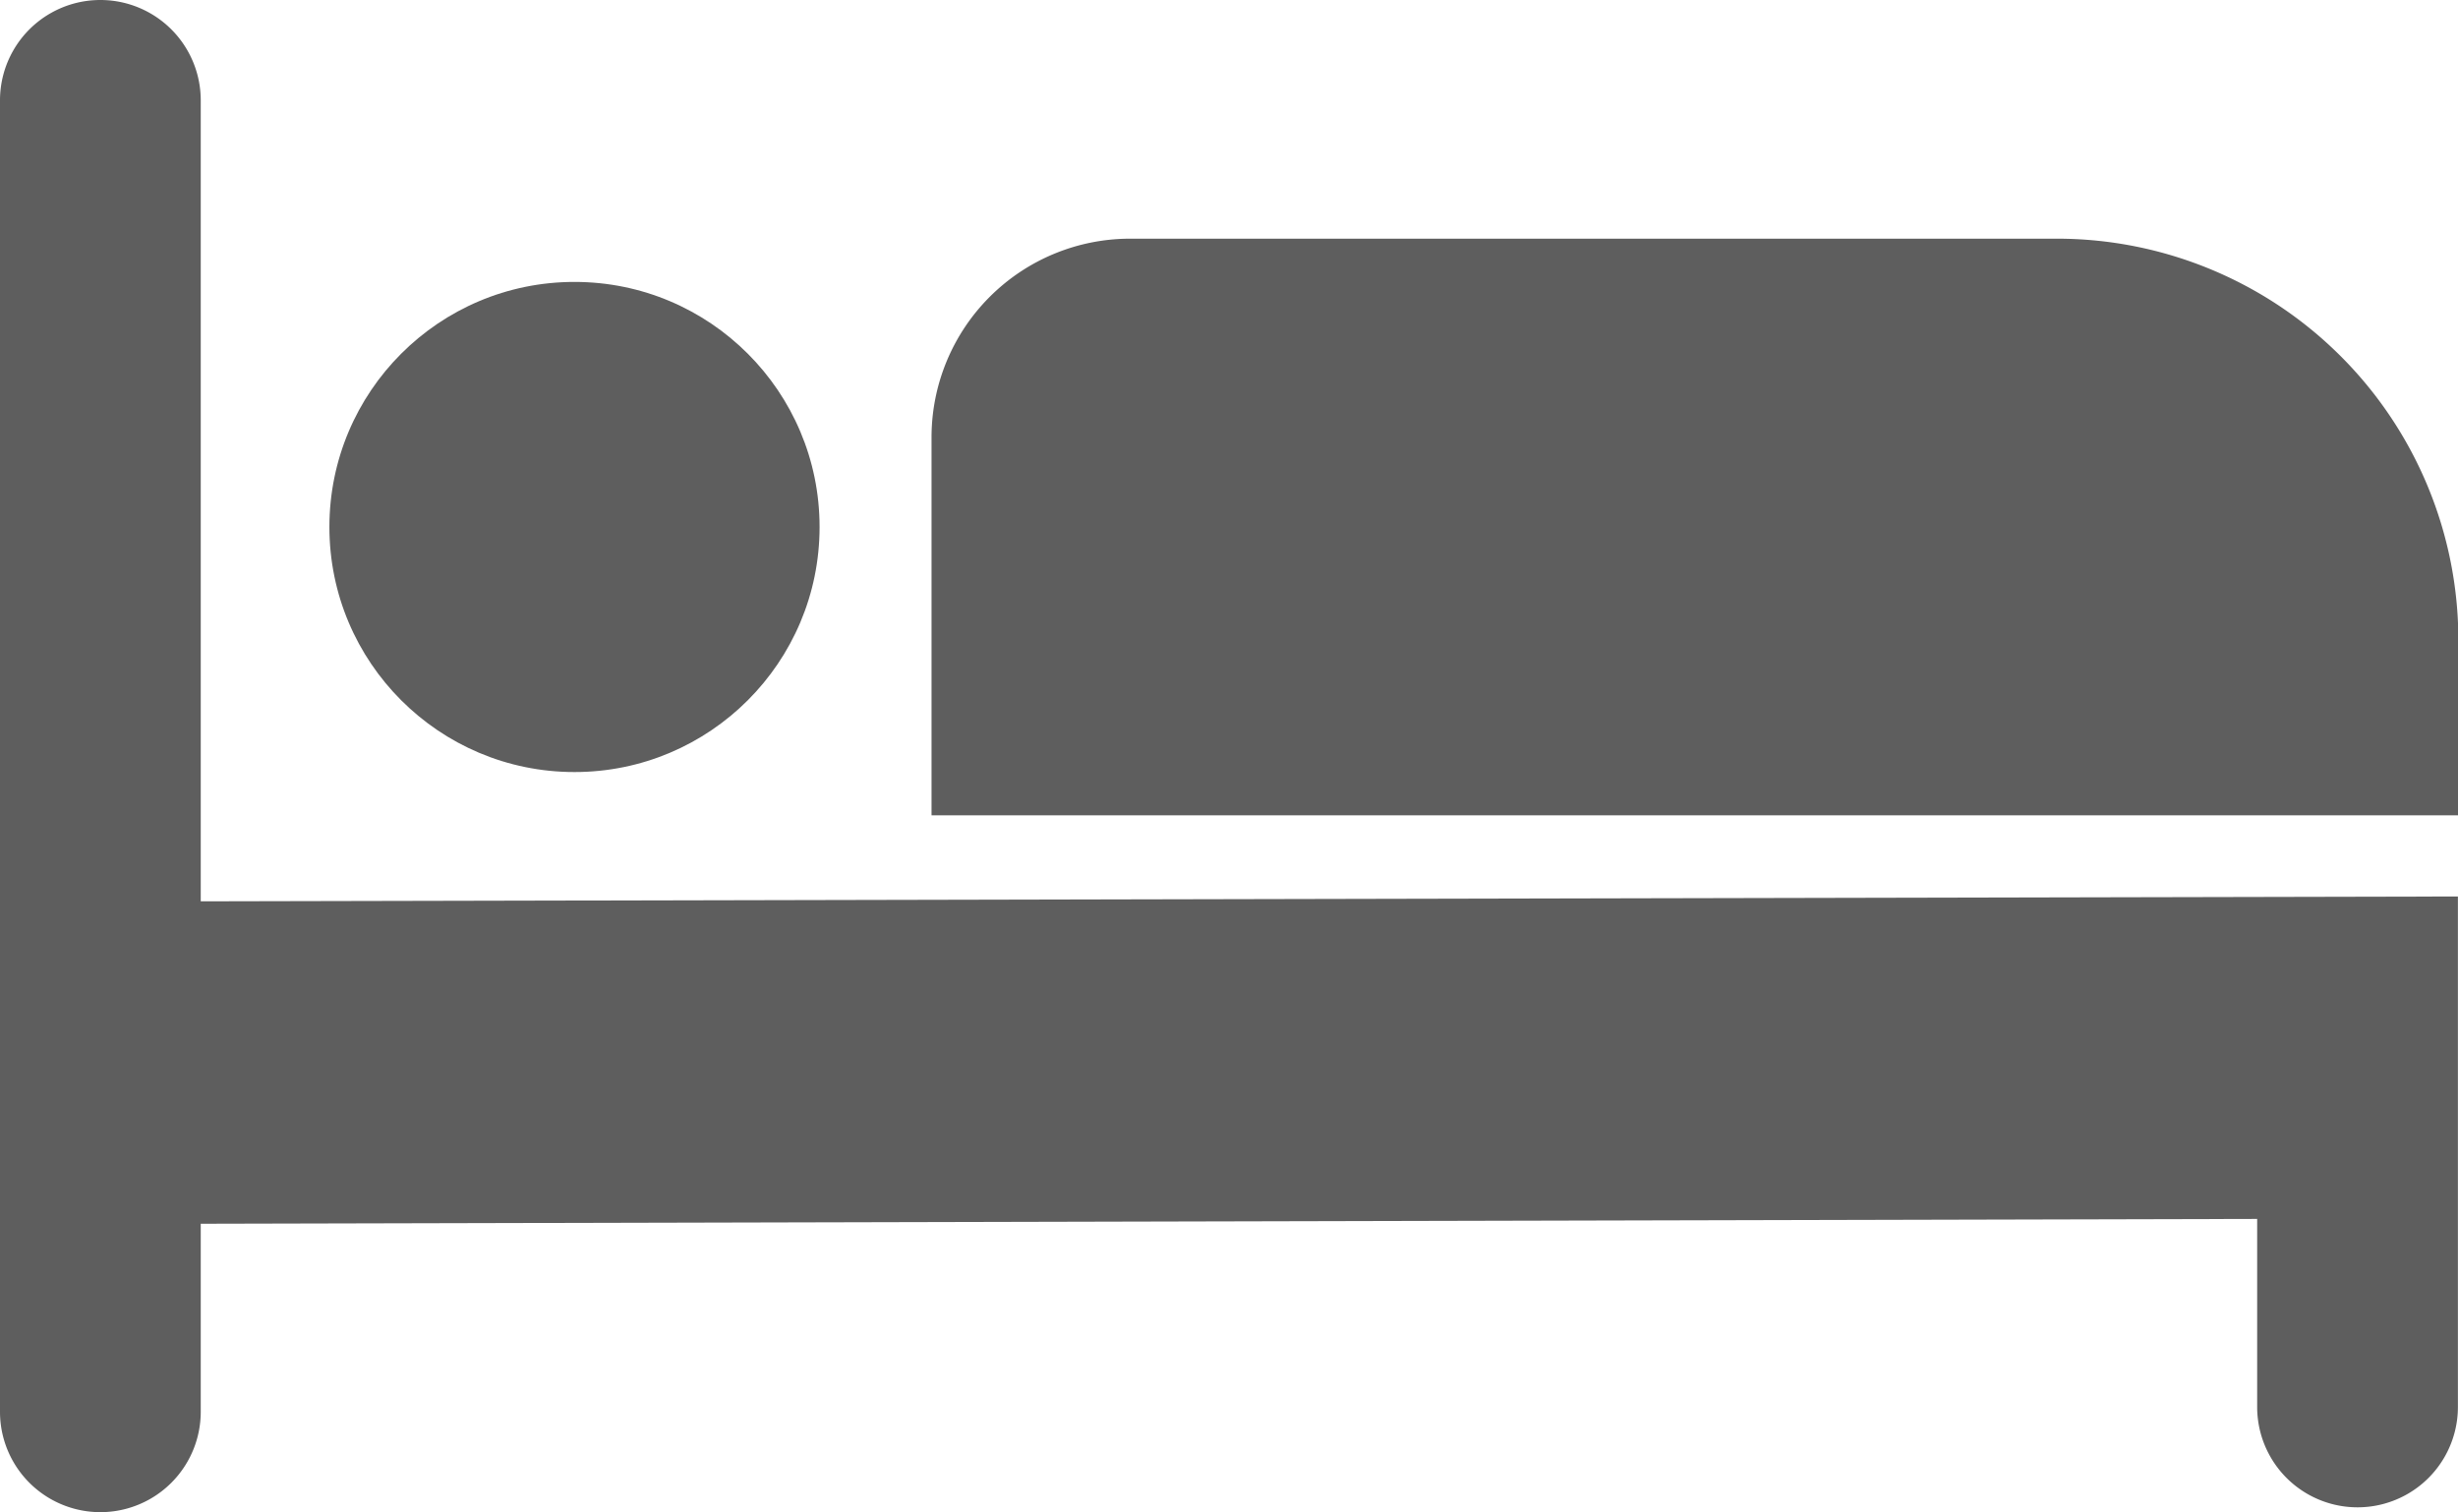 <svg xmlns="http://www.w3.org/2000/svg" width="26.938" height="16.574" viewBox="0 0 26.938 16.574">
  <g id="XMLID_3876_" transform="translate(-1.027 -10.25)">
    <path id="XMLID_3879_" d="M3.227,20.129V11.35a1.1,1.1,0,1,0-2.2,0V25.724a1.1,1.1,0,1,0,2.2,0V23.663l22.537-.053v2.061a1.1,1.1,0,1,0,2.2,0V20.076Z" fill="#5e5e5e"/>
    <path id="XMLID_3878_" d="M35.929,21.226H19.2V17.083a2.177,2.177,0,0,1,2.177-2.177H31.533a4.4,4.4,0,0,1,4.4,4.4Z" transform="translate(-7.964 -2.04)" fill="#5e5e5e"/>
    <circle id="XMLID_3877_" cx="2.686" cy="2.686" r="2.686" transform="translate(4.637 13.34)" fill="#5e5e5e"/>
  </g>
</svg>
